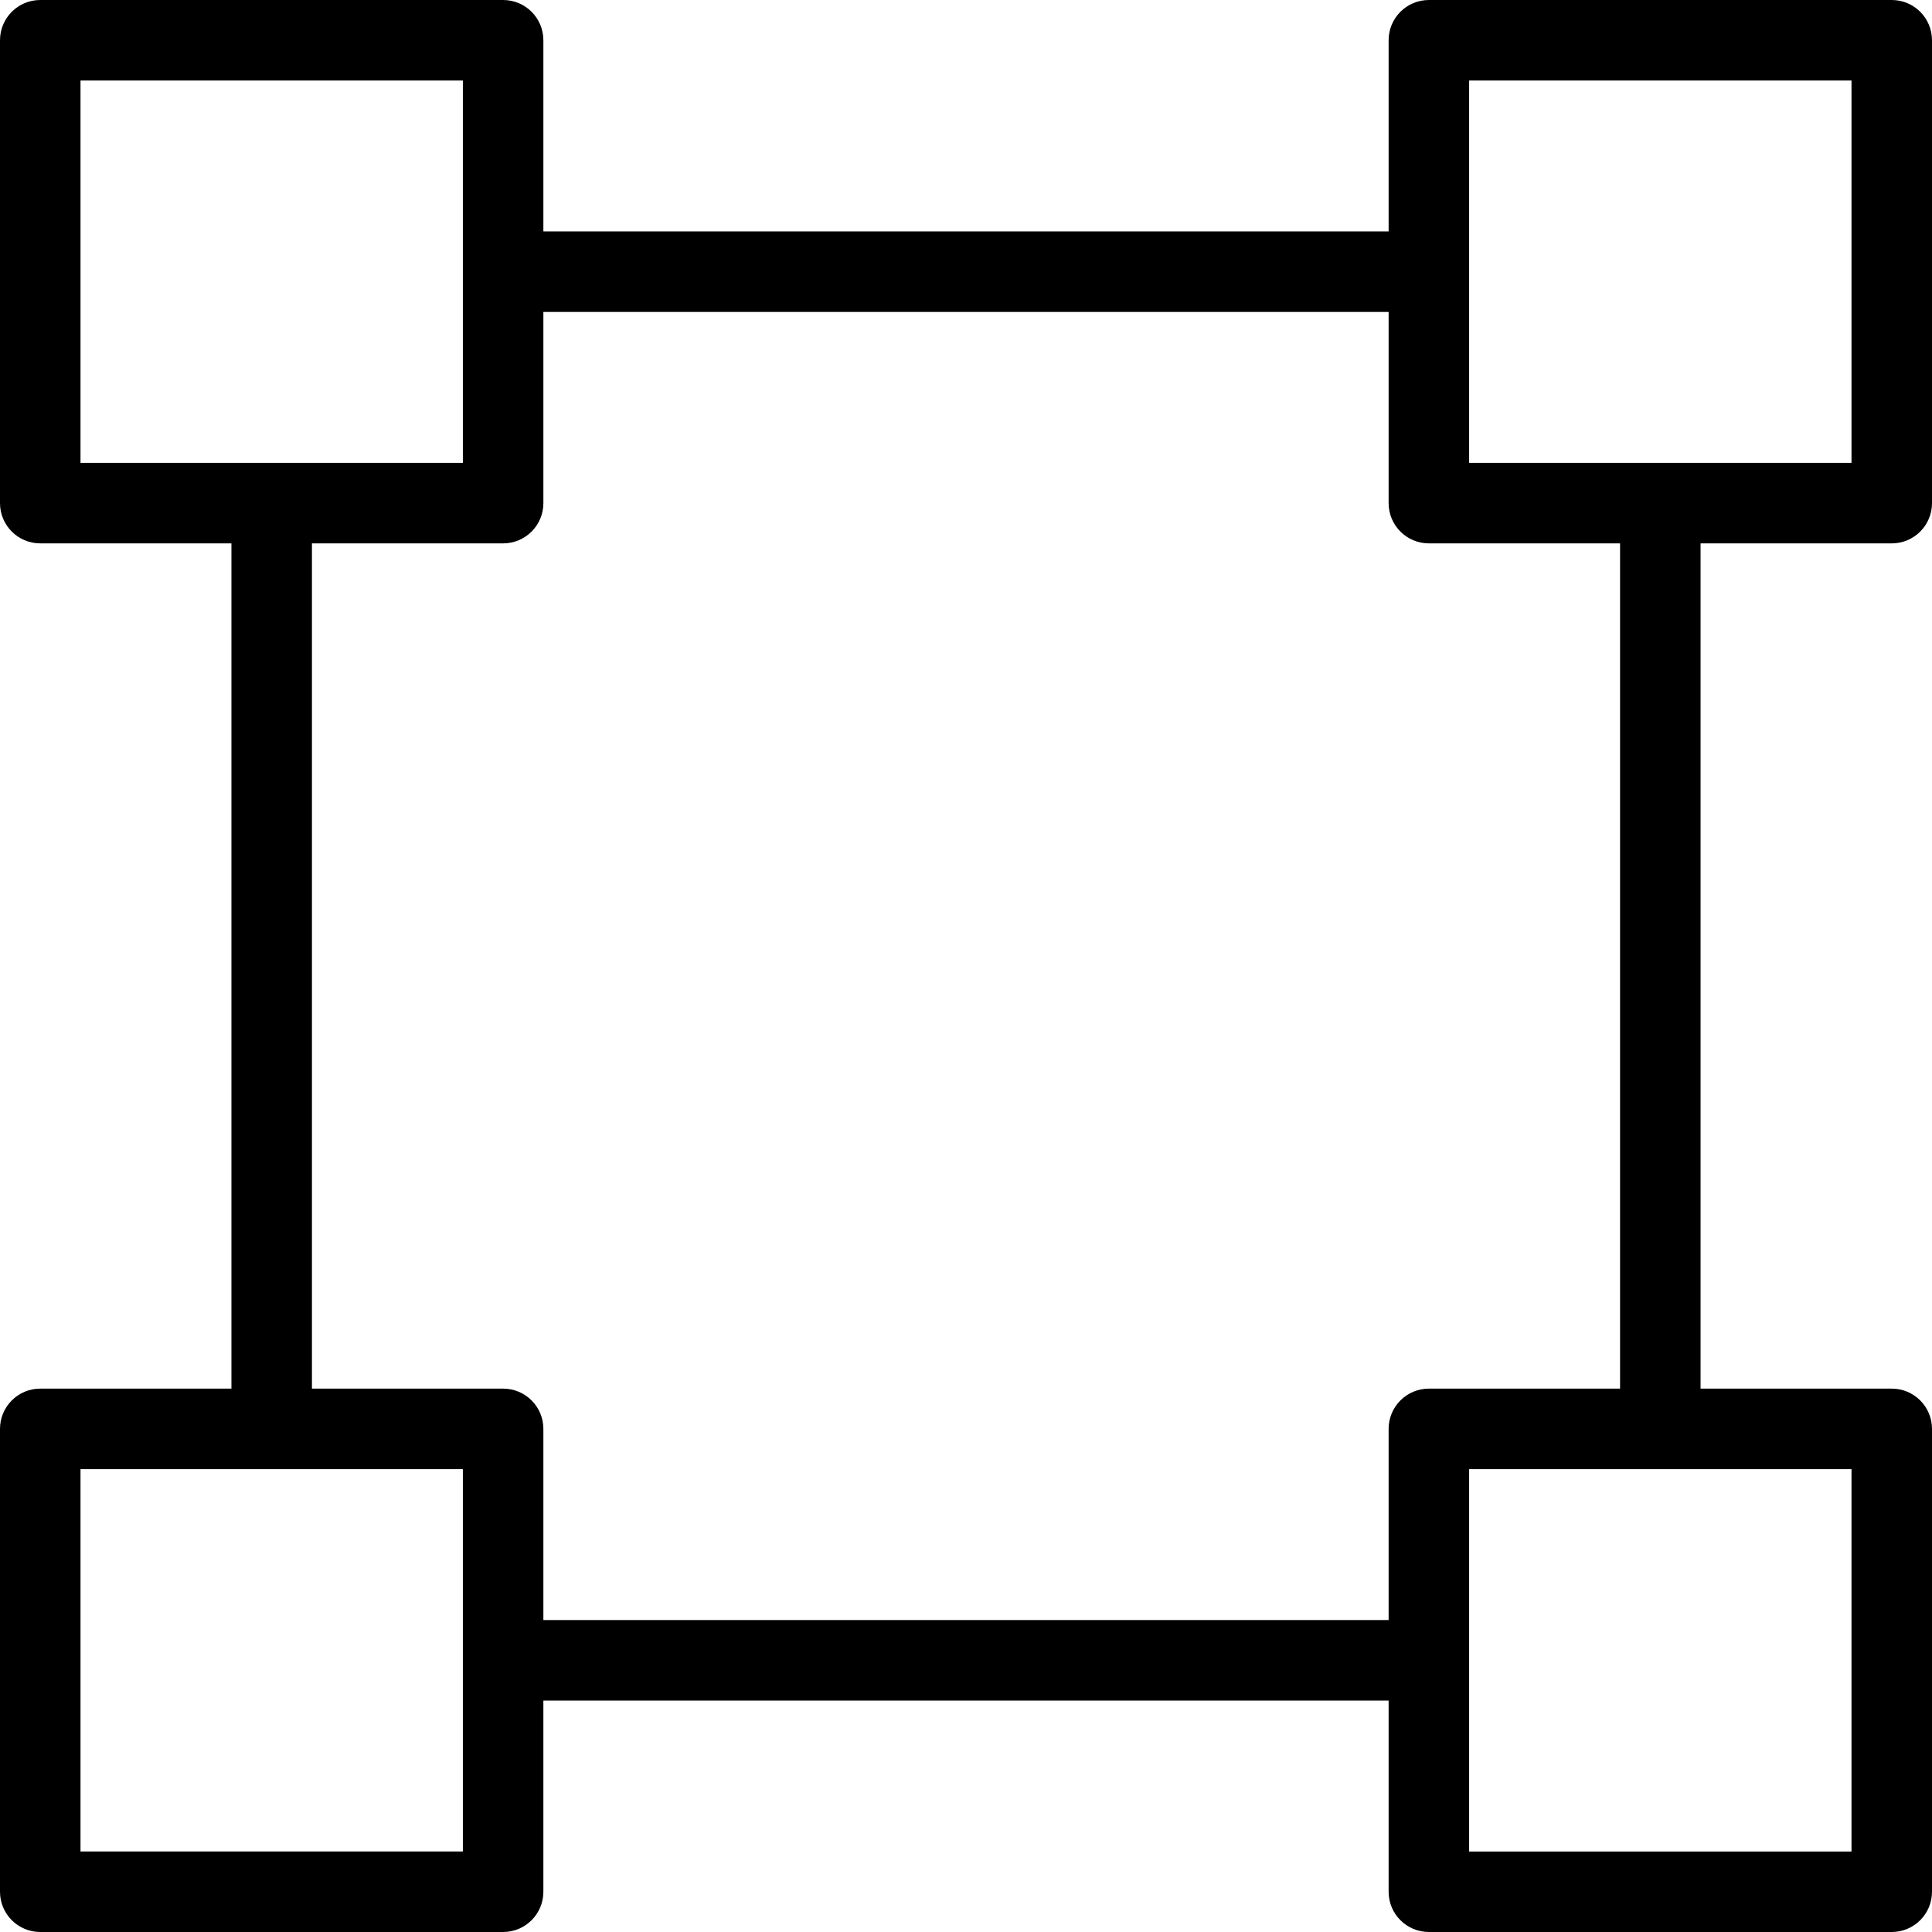 <?xml version="1.0" encoding="iso-8859-1"?>
<!-- Uploaded to: SVG Repo, www.svgrepo.com, Generator: SVG Repo Mixer Tools -->
<svg fill="#000000" height="800px" width="800px" version="1.1" id="Layer_1" xmlns="http://www.w3.org/2000/svg" xmlns:xlink="http://www.w3.org/1999/xlink" 
	 viewBox="0 0 480 480" xml:space="preserve">
<g>
	<g>
		<path d="M470,135c5.522,0,10-4.477,10-10V10c0-5.523-4.478-10-10-10H355c-5.522,0-10,4.477-10,10v47.5H135V10
			c0-5.523-4.477-10-10-10H10C4.477,0,0,4.477,0,10v115c0,5.523,4.477,10,10,10h47.5v210H10c-5.523,0-10,4.477-10,10v115
			c0,5.523,4.477,10,10,10h115c5.523,0,10-4.477,10-10v-47.5h210V470c0,5.523,4.478,10,10,10h115c5.522,0,10-4.477,10-10V355
			c0-5.523-4.478-10-10-10h-47.5V135H470z M20,115V20h95v95H20z M115,460H20v-95h95V460z M345,355v47.5H135V355
			c0-5.523-4.477-10-10-10H77.5V135H125c5.523,0,10-4.477,10-10V77.5h210V125c0,5.523,4.478,10,10,10h47.5v210H355
			C349.478,345,345,349.477,345,355z M460,365v95h-95v-95H460z M365,115V20h95v95H365z"/>
	</g>
</g>
</svg>